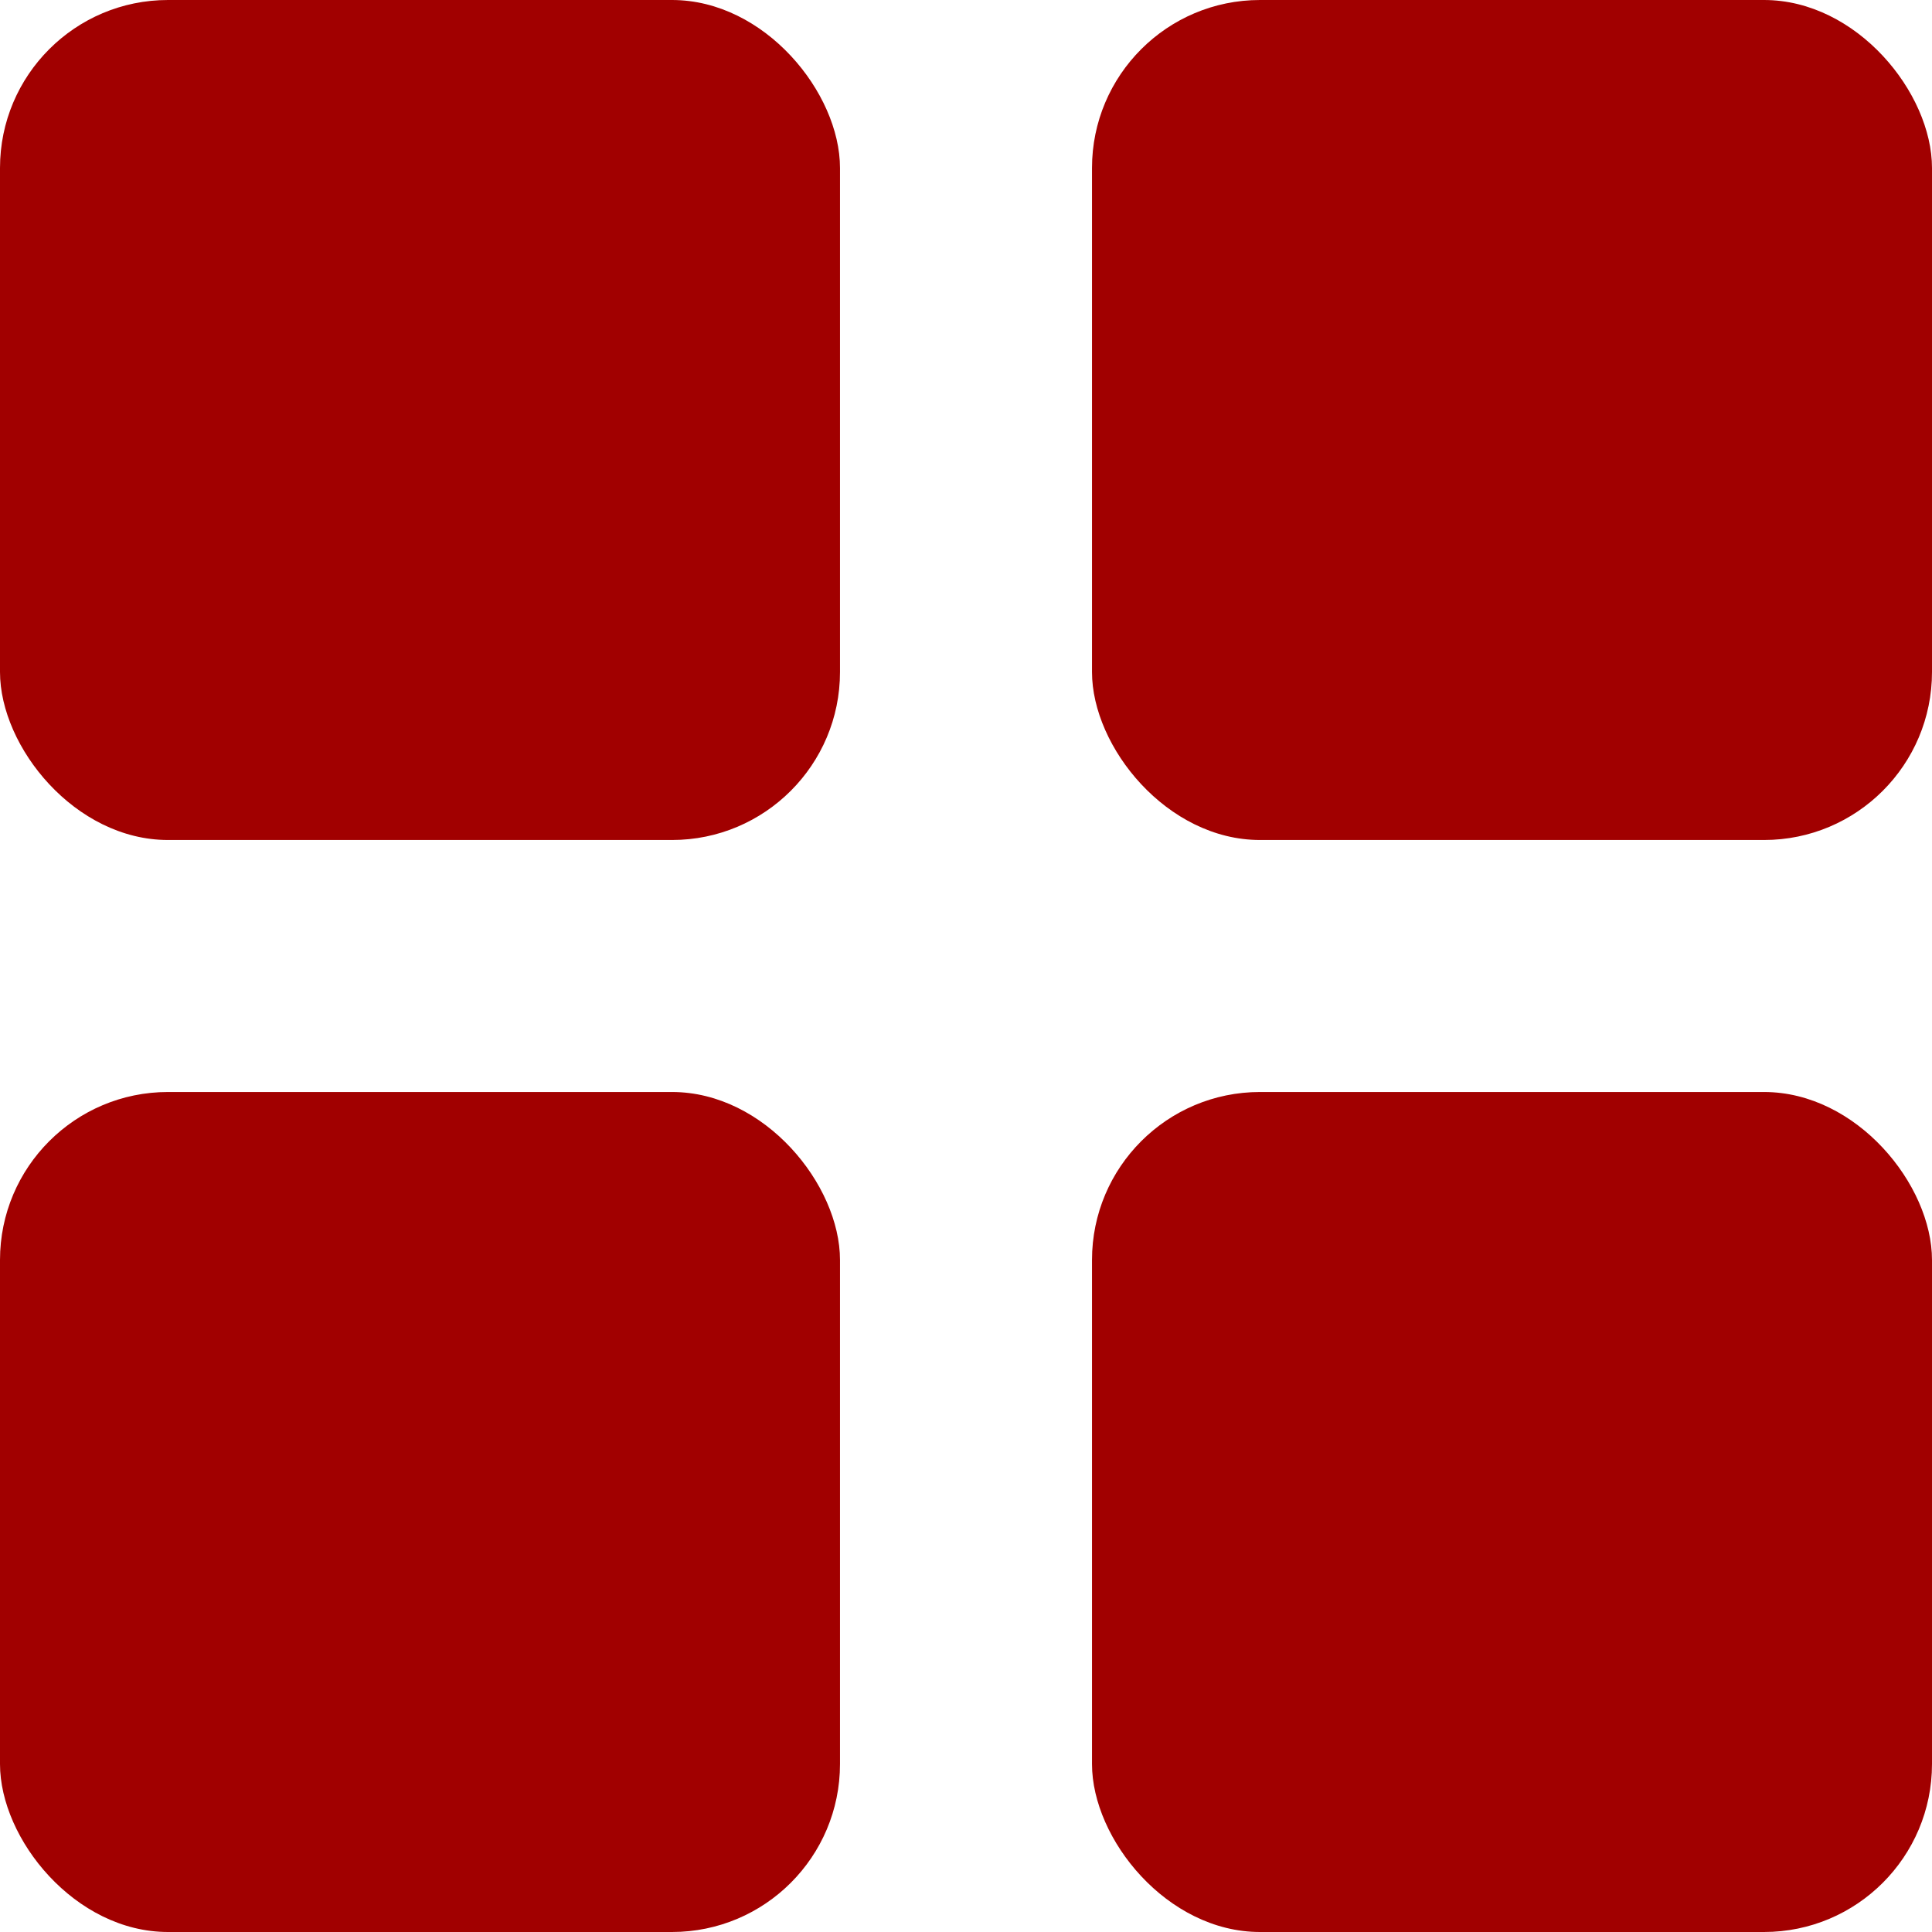 <?xml version="1.0" encoding="UTF-8"?> <svg xmlns="http://www.w3.org/2000/svg" width="23" height="23" viewBox="0 0 23 23" fill="none"><rect width="10" height="10" rx="2" fill="#A10000"></rect><rect y="13" width="10" height="10" rx="2" fill="#A10000"></rect><rect x="13" width="10" height="10" rx="2" fill="#A10000"></rect><rect x="13" y="13" width="10" height="10" rx="2" fill="#A10000"></rect></svg> 